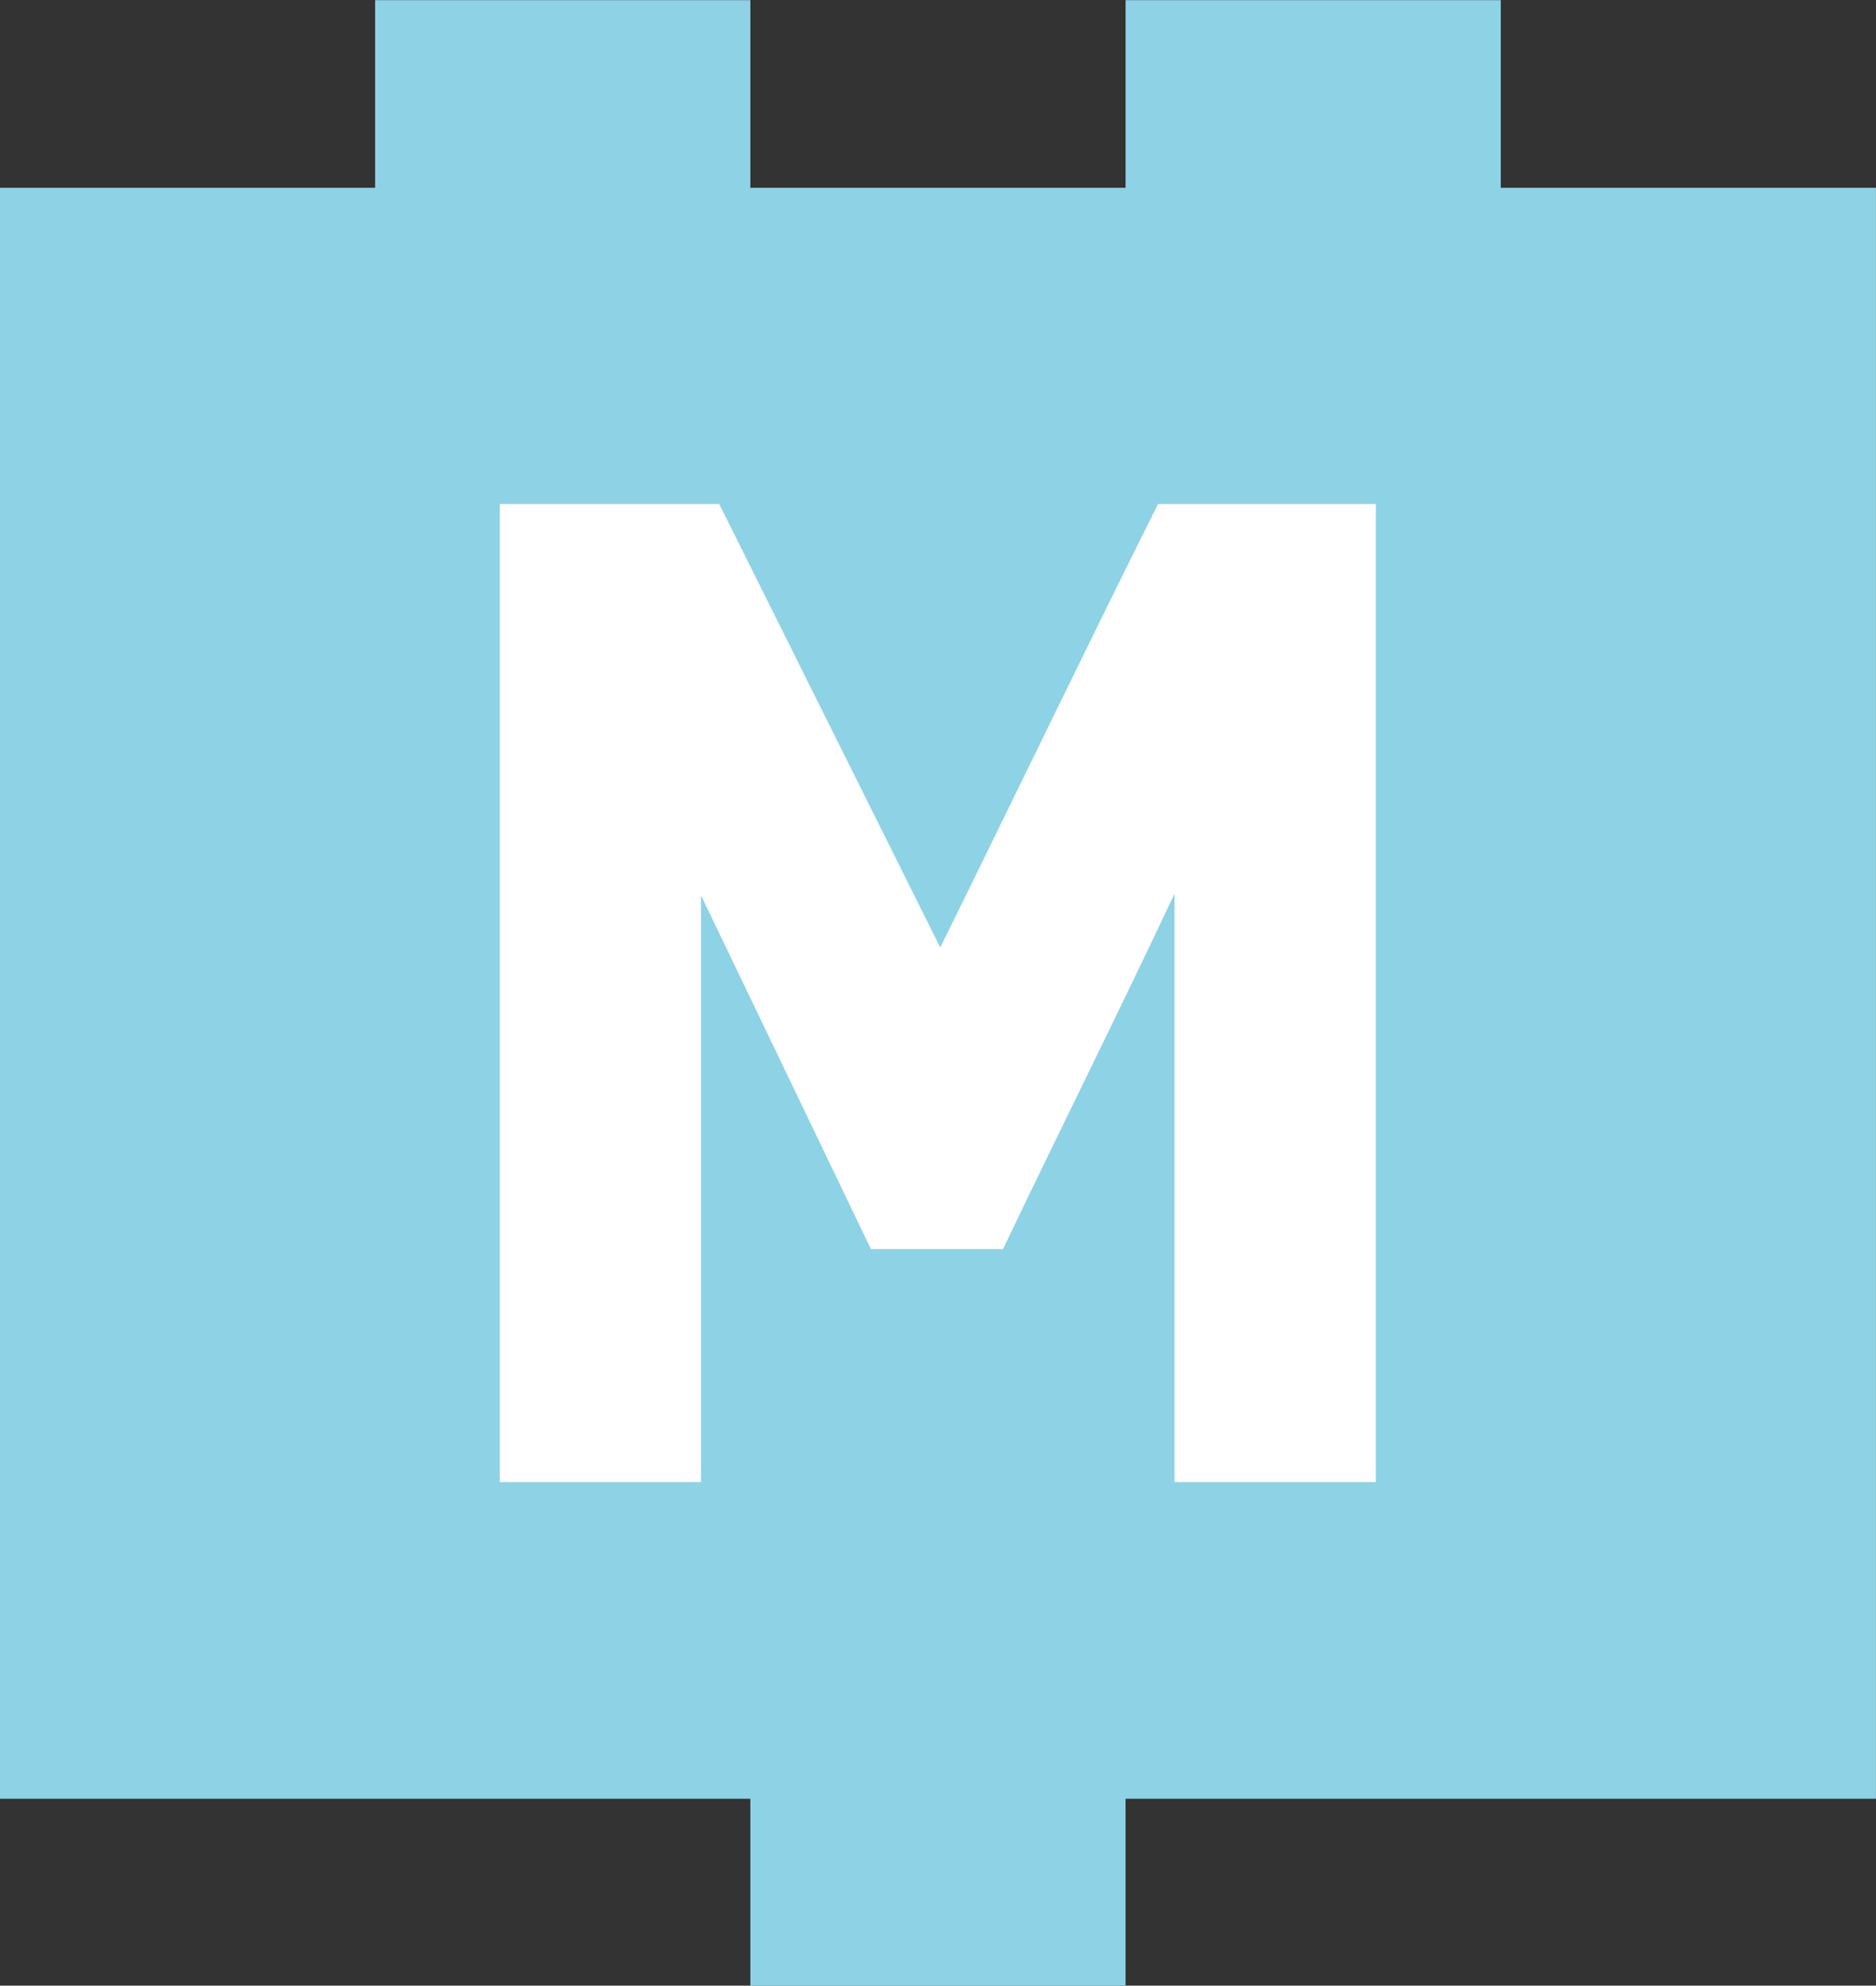 <svg xmlns="http://www.w3.org/2000/svg" xmlns:xlink="http://www.w3.org/1999/xlink" width="38.853" height="41.115" viewBox="0 0 38.853 41.115">
  <rect x="0" y="0" width="38.853" height="41.115" fill="#333333" stroke="none"/>
  <defs>
    <clipPath id="clip-path">
      <rect id="Rectangle_185" data-name="Rectangle 185" width="38.853" height="41.115" fill="#8ed2e6"/>
    </clipPath>
  </defs>
  <g id="icon-micro2" transform="translate(-856.213 -621.612)">
    <g id="Rectangle_203" data-name="Rectangle 203" transform="translate(860.213 628.836)" fill="#fff" stroke="#707070" stroke-width="1">
      <rect width="32" height="28" stroke="none"/>
      <rect x="0.5" y="0.5" width="31" height="27" fill="none"/>
    </g>
    <g id="Group_149" data-name="Group 149" transform="translate(856.213 621.612)" clip-path="url(#clip-path)">
      <path id="Path_203" data-name="Path 203" d="M877.588,625.5v-3.885h-7.771V625.5h-7.771v-3.885h-7.771V625.5h-7.771v33.357h15.542v3.885h7.771v-3.885h15.541V625.5ZM875,652.3h-4.169V640.117c-1.161,2.464-2.391,4.928-3.553,7.359h-2.734l-3.519-7.325V652.3h-4.169V632.048h4.545l4.578,9.183c1.5-3.038,3.007-6.177,4.511-9.183H875Z" transform="translate(-846.506 -621.612)" fill="#8ed2e6"/>
    </g>
  </g>
</svg>
